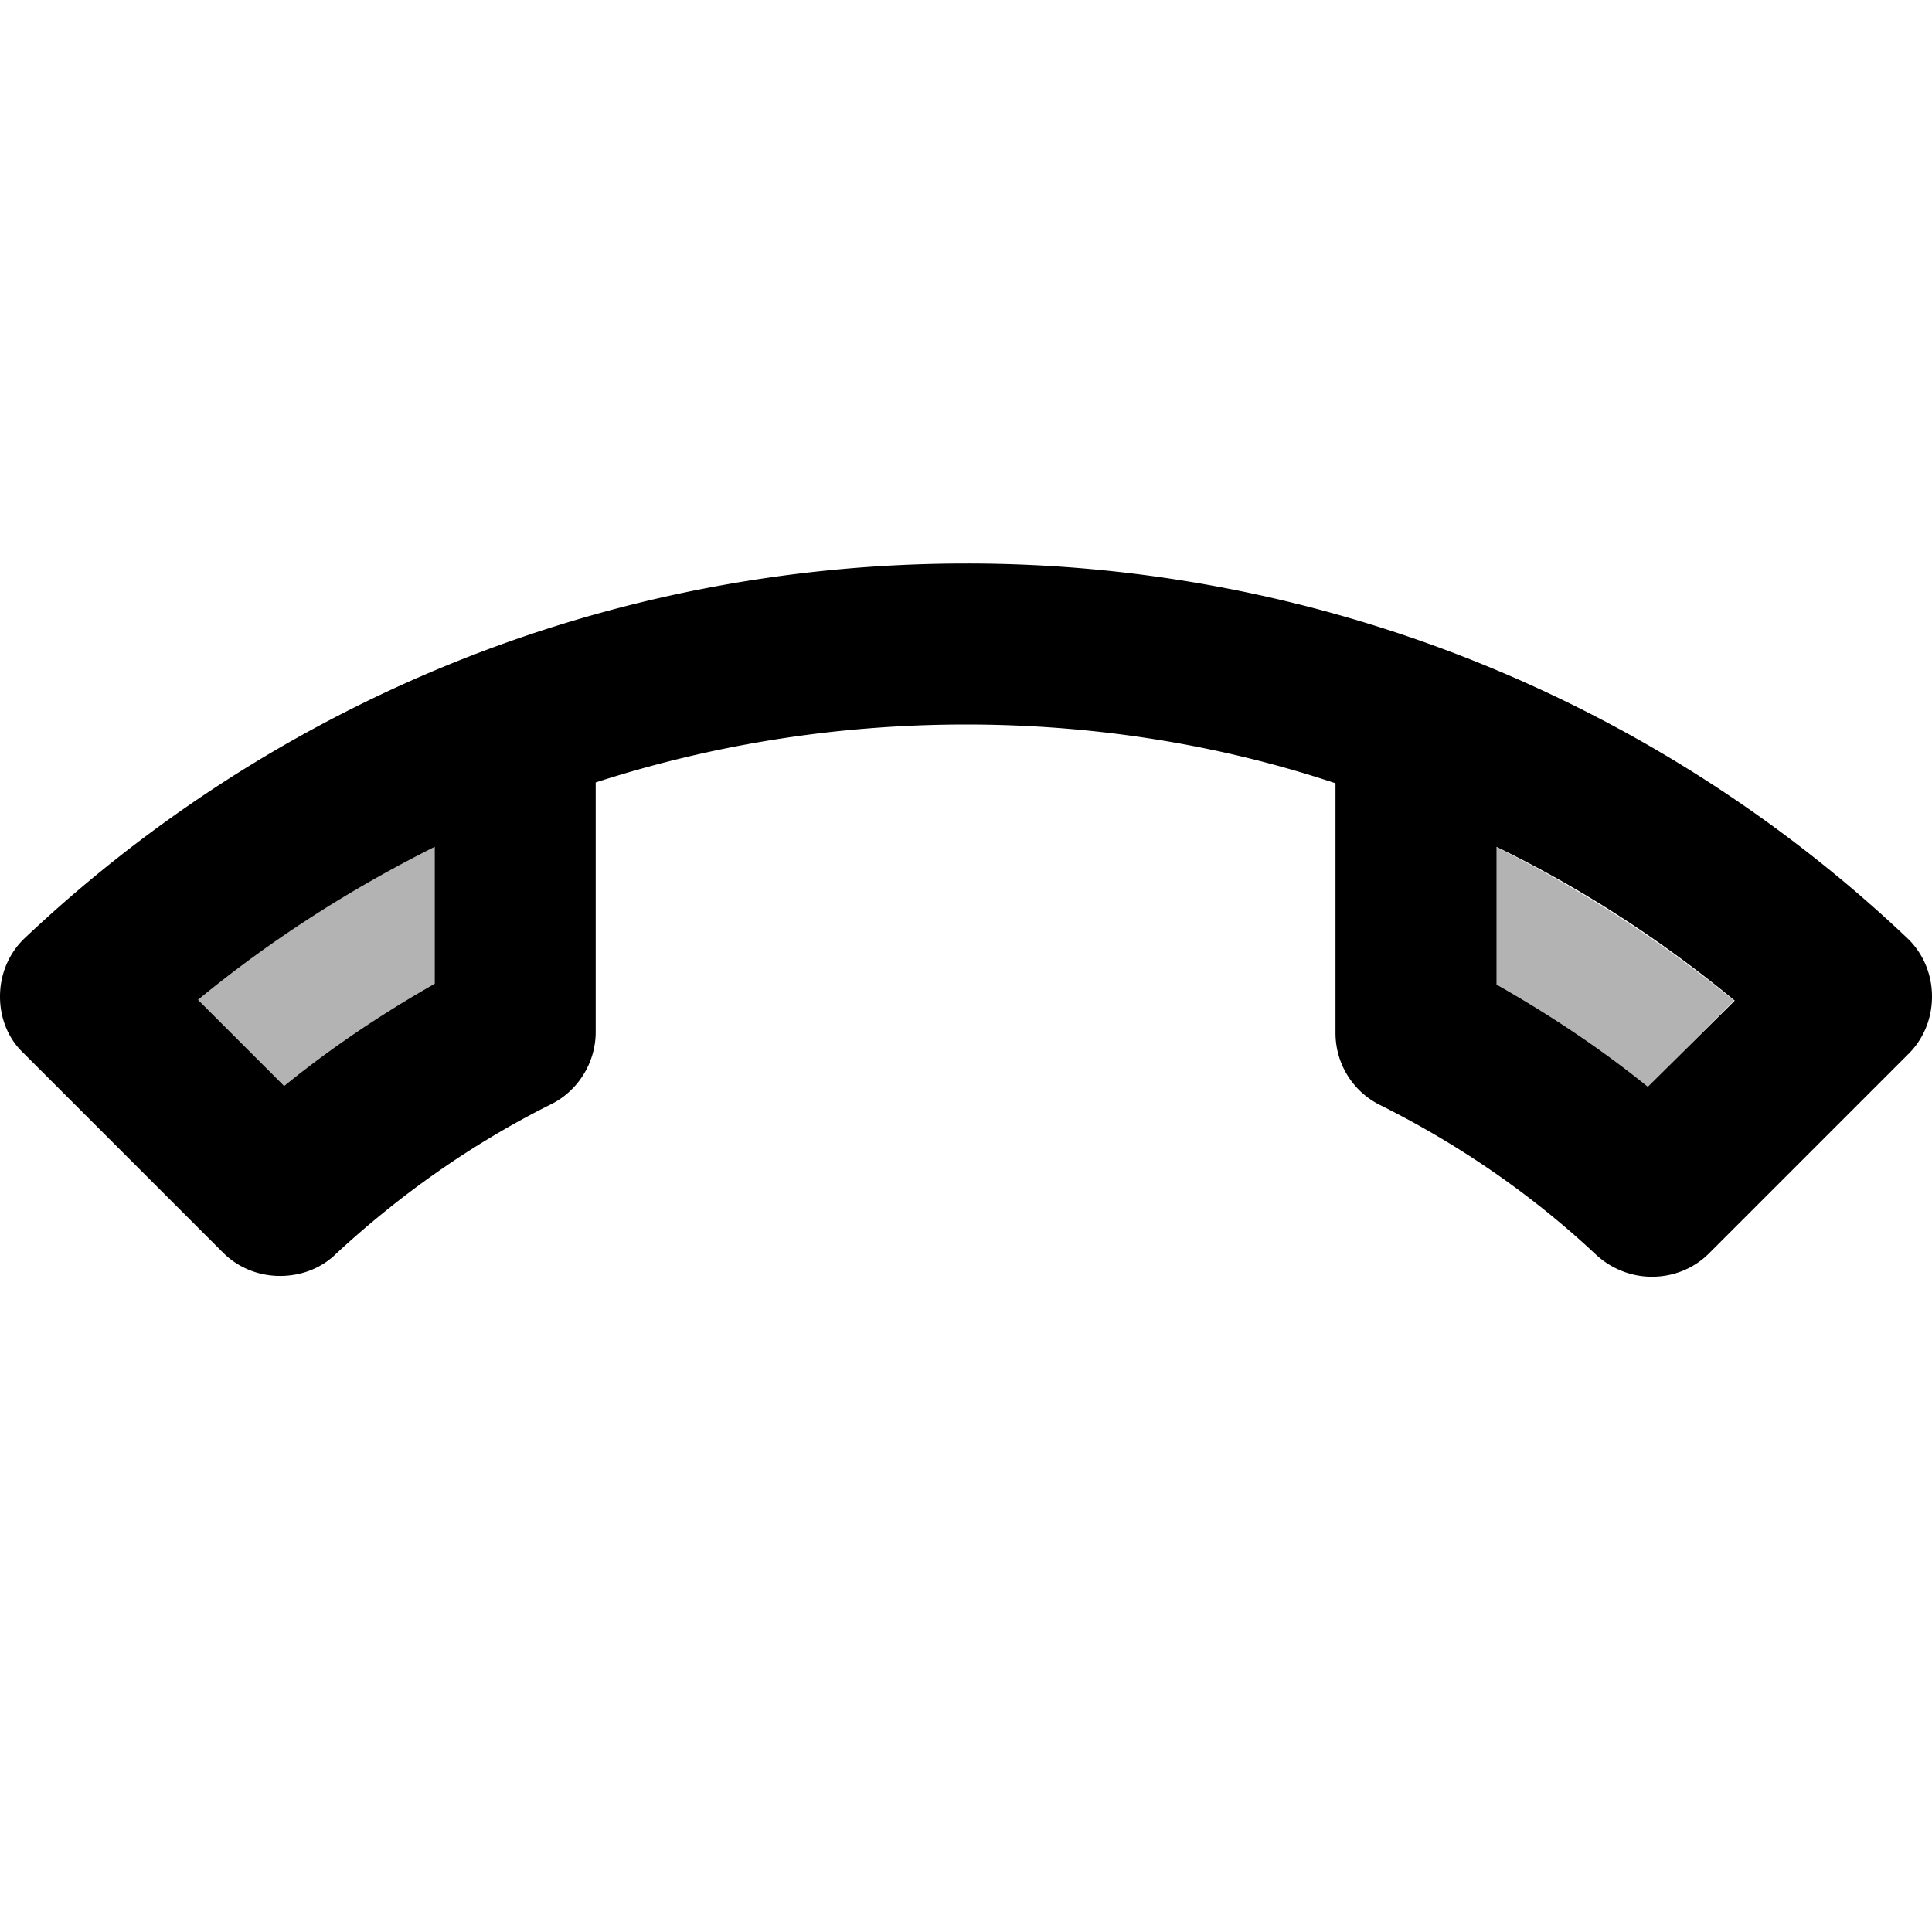 <svg xmlns="http://www.w3.org/2000/svg" width="24" height="24" viewBox="0 0 24 24"><path opacity=".3" d="M18.59 12.23c.67.38 1.3.8 1.88 1.27l1.07-1.07c-.92-.75-1.91-1.39-2.96-1.91v1.71zM3.53 13.49c.59-.48 1.22-.9 1.87-1.27v-1.7a15.06 15.06 0 0 0-2.94 1.9l1.07 1.07z"/><path d="M12 7C7.46 7 3.34 8.78.29 11.67c-.18.18-.29.43-.29.71c0 .28.11.53.29.7l2.48 2.48c.18.18.43.29.71.29c.27 0 .52-.1.7-.28c.79-.73 1.68-1.36 2.66-1.85c.33-.16.56-.51.56-.9v-3.1C8.85 9.25 10.4 9 12 9c1.6 0 3.15.25 4.59.73v3.1c0 .4.23.74.56.9c.98.49 1.88 1.11 2.67 1.85c.18.17.43.28.7.28c.28 0 .53-.11.71-.29l2.48-2.48c.18-.18.29-.43.29-.71c0-.28-.11-.53-.29-.71A16.971 16.971 0 0 0 12 7zm-6.6 5.22c-.65.37-1.28.79-1.87 1.27l-1.07-1.07c.91-.75 1.9-1.38 2.94-1.9v1.7zm15.07 1.28c-.58-.47-1.21-.89-1.88-1.27v-1.71c1.05.51 2.04 1.15 2.96 1.91l-1.08 1.07z"/></svg>